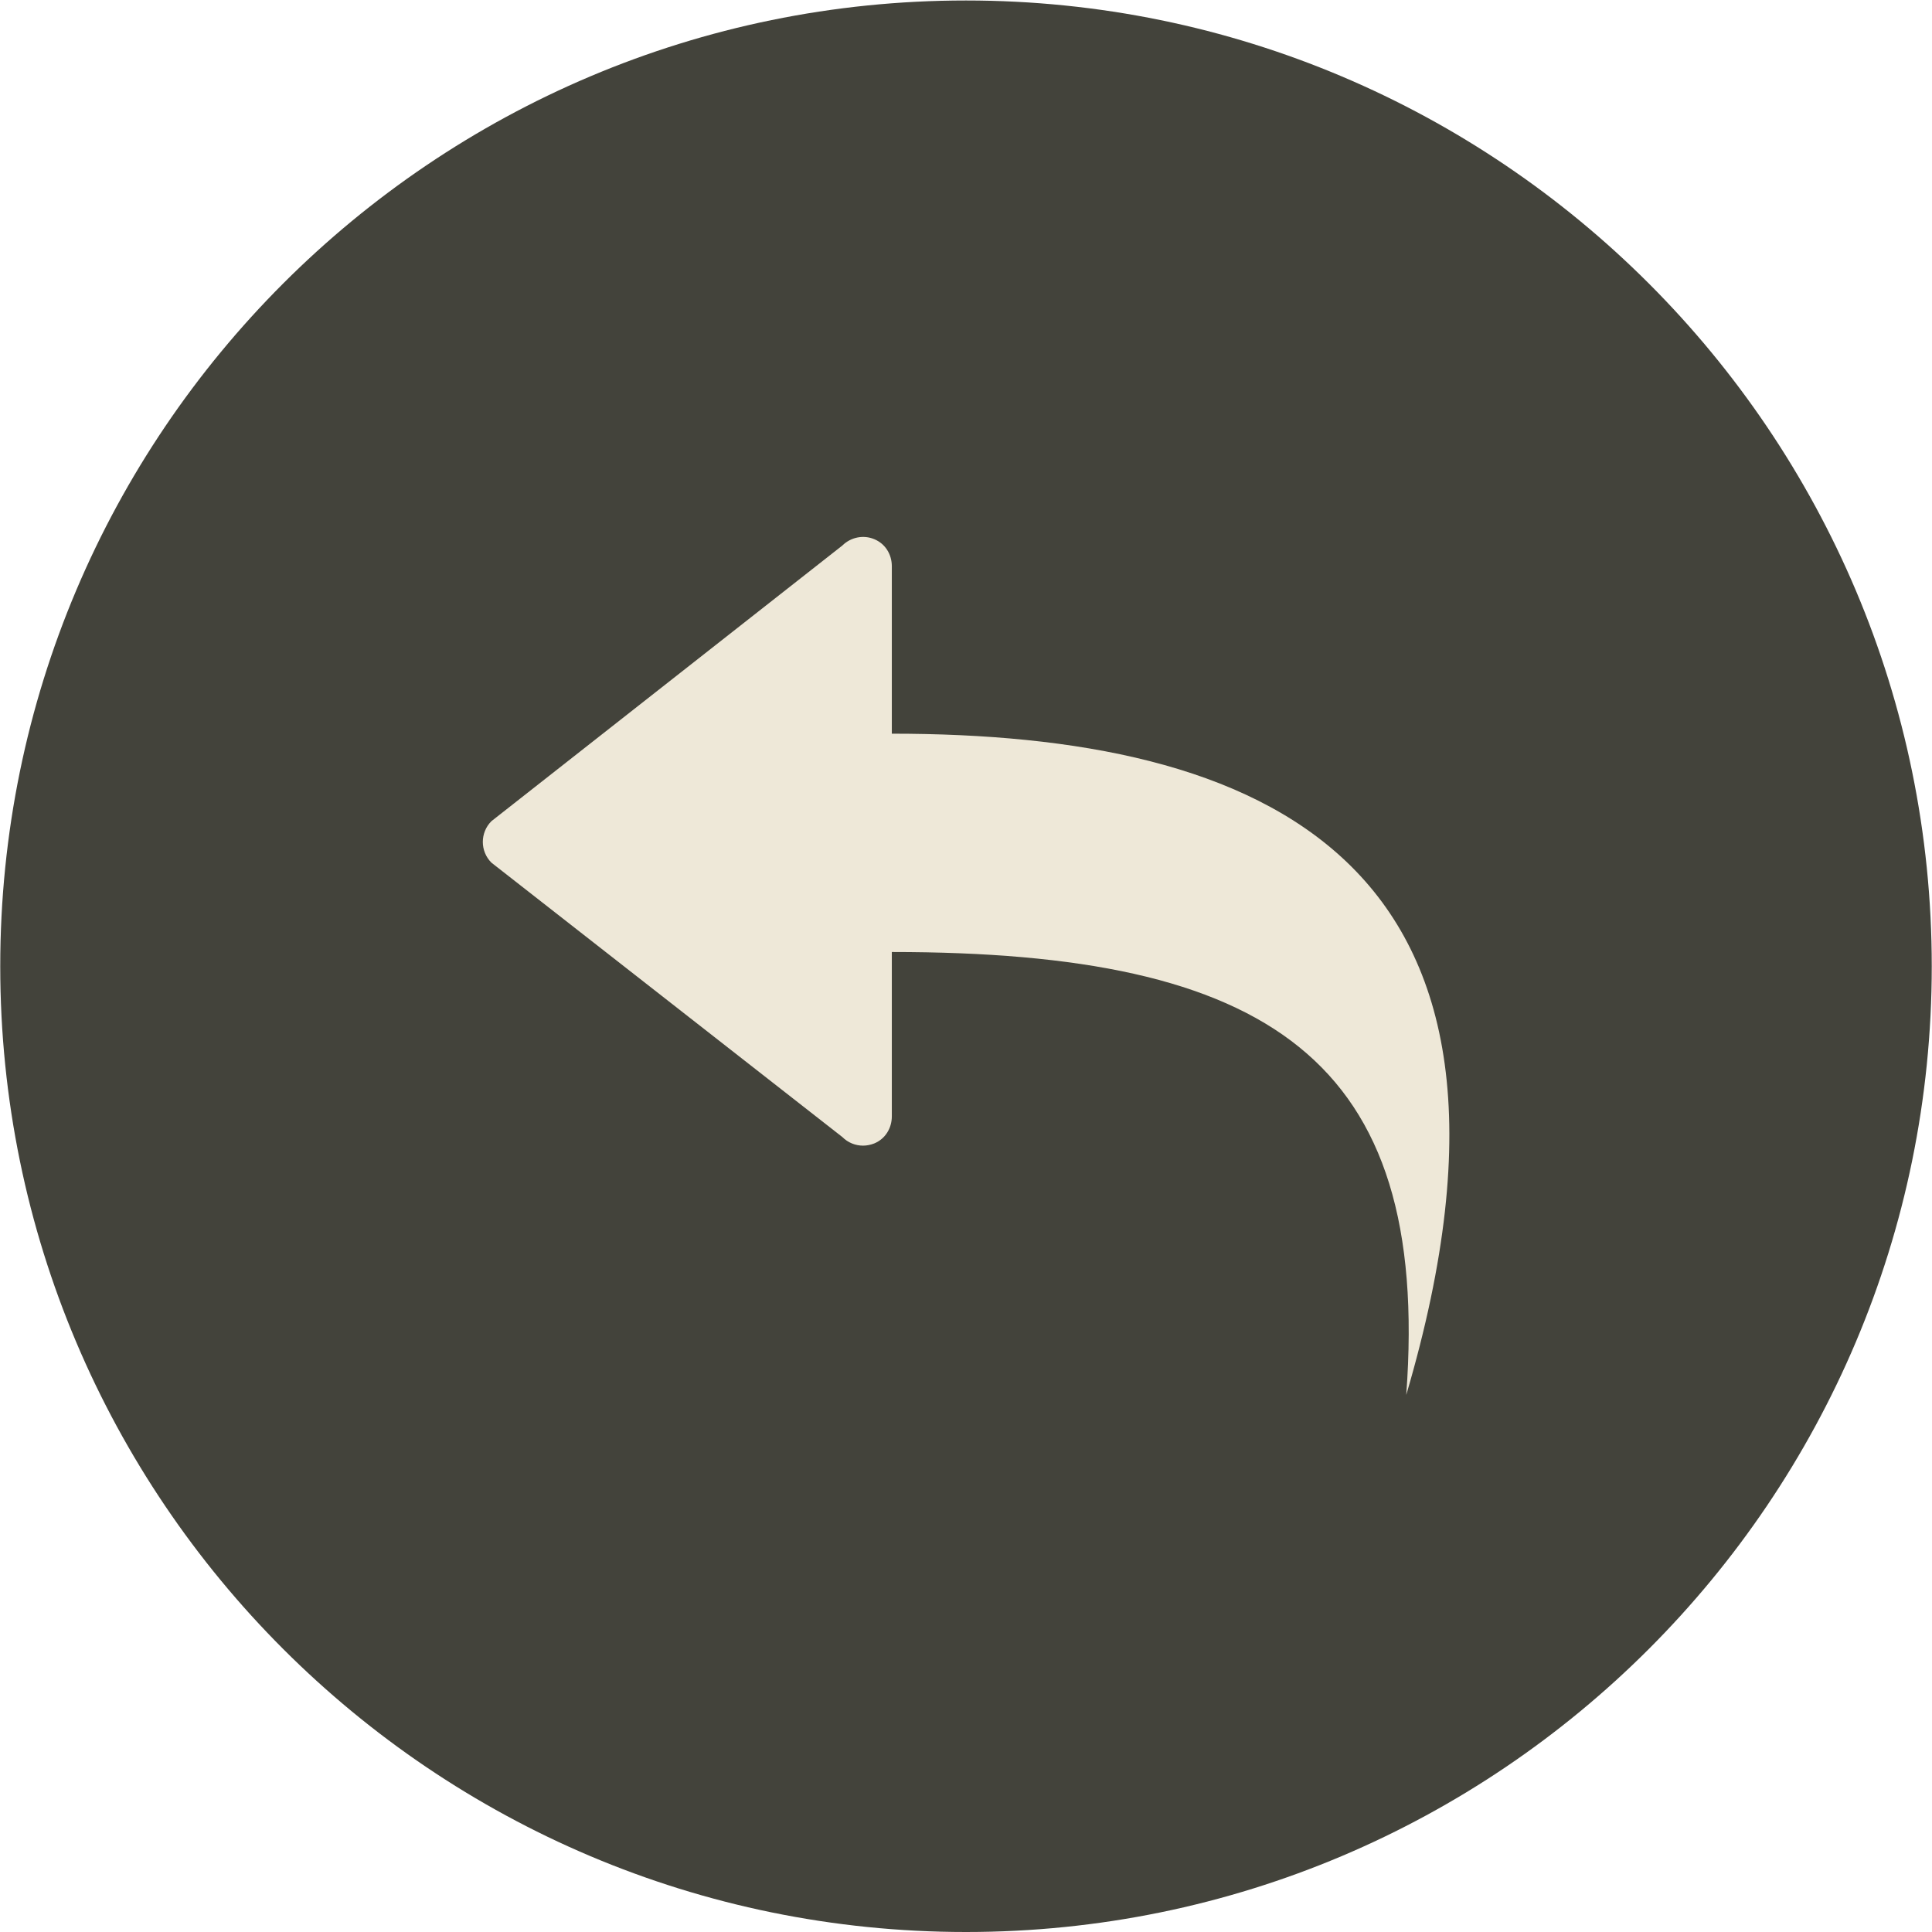 <?xml version="1.0" encoding="UTF-8" standalone="no"?>
<!DOCTYPE svg PUBLIC "-//W3C//DTD SVG 1.1//EN" "http://www.w3.org/Graphics/SVG/1.1/DTD/svg11.dtd">
<svg width="100%" height="100%" viewBox="0 0 28 28" version="1.1" xmlns="http://www.w3.org/2000/svg" xmlns:xlink="http://www.w3.org/1999/xlink" xml:space="preserve" xmlns:serif="http://www.serif.com/" style="fill-rule:evenodd;clip-rule:evenodd;stroke-linejoin:round;stroke-miterlimit:2;">
    <g transform="matrix(-1.333,0,0,1.333,14,28)">
        <path d="M0,-21C5.796,-21 10.5,-16.296 10.5,-10.5C10.5,-4.704 5.796,0 0,0C-5.796,0 -10.5,-4.704 -10.5,-10.5C-10.5,-16.296 -5.796,-21 0,-21" style="fill:rgb(67,67,59);fill-rule:nonzero;"/>
        <clipPath id="_clip1">
            <path d="M0,-21C5.796,-21 10.5,-16.296 10.5,-10.5C10.5,-4.704 5.796,0 0,0C-5.796,0 -10.5,-4.704 -10.5,-10.5C-10.5,-16.296 -5.796,-21 0,-21" clip-rule="nonzero"/>
        </clipPath>
        <g clip-path="url(#_clip1)">
            <g transform="matrix(-0.515,0,0,0.515,0.997,-5.889)">
                <path d="M0,-17.969C-0.23,-18.066 -0.497,-18.011 -0.675,-17.835L-8.083,-12.016C-8.325,-11.775 -8.325,-11.381 -8.083,-11.14L-0.675,-5.348C-0.557,-5.229 -0.398,-5.166 -0.238,-5.166C-0.157,-5.166 -0.076,-5.183 0,-5.213C0.232,-5.309 0.37,-5.534 0.37,-5.785L0.37,-9.254C8.292,-9.254 11.758,-7.019 11.23,0.097C14.586,-11.289 8.145,-13.863 0.37,-13.863L0.37,-17.398C0.37,-17.649 0.232,-17.873 0,-17.969" style="fill:rgb(238,232,216);fill-rule:nonzero;"/>
            </g>
        </g>
    </g>
</svg>
